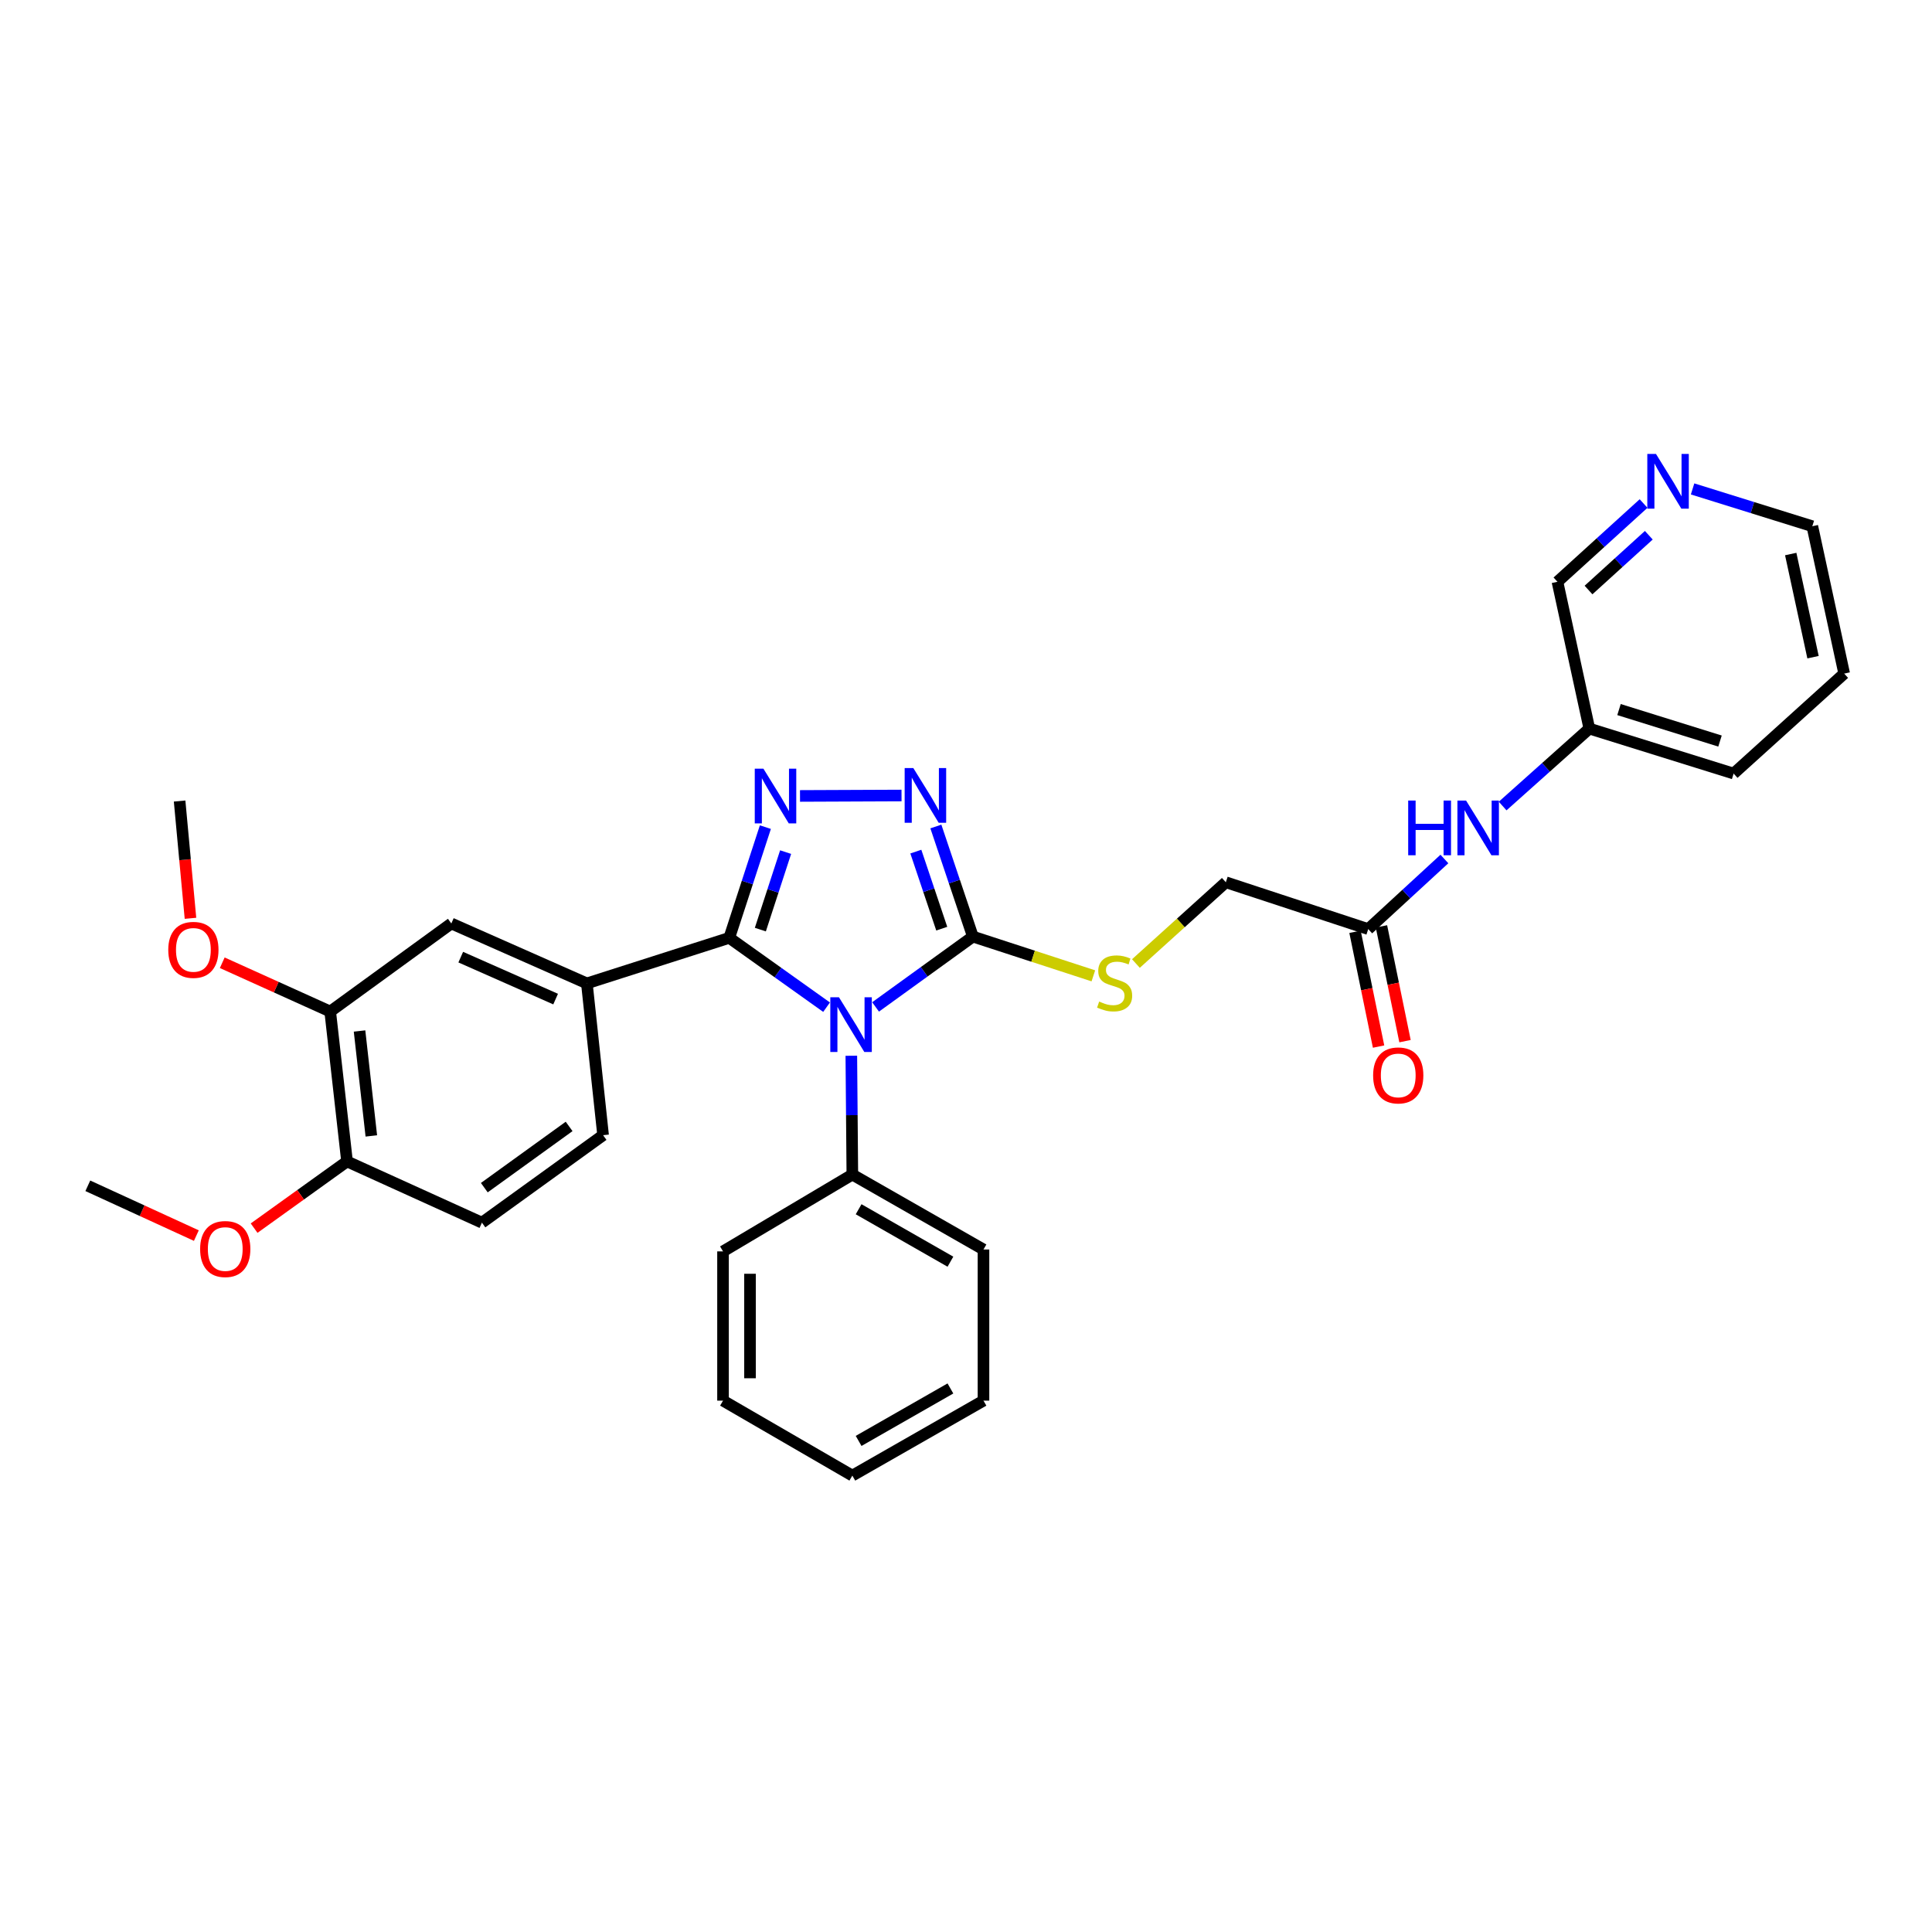 <?xml version='1.0' encoding='iso-8859-1'?>
<svg version='1.1' baseProfile='full'
              xmlns='http://www.w3.org/2000/svg'
                      xmlns:rdkit='http://www.rdkit.org/xml'
                      xmlns:xlink='http://www.w3.org/1999/xlink'
                  xml:space='preserve'
width='1000px' height='1000px' viewBox='0 0 1000 1000'>
<!-- END OF HEADER -->
<rect style='opacity:1.0;fill:#FFFFFF;stroke:none' width='1000' height='1000' x='0' y='0'> </rect>
<path class='bond-0' d='M 427.833,521.321 L 402.652,503.375' style='fill:none;fill-rule:evenodd;stroke:#0000FF;stroke-width:6px;stroke-linecap:butt;stroke-linejoin:miter;stroke-opacity:1' />
<path class='bond-0' d='M 402.652,503.375 L 377.47,485.429' style='fill:none;fill-rule:evenodd;stroke:#000000;stroke-width:6px;stroke-linecap:butt;stroke-linejoin:miter;stroke-opacity:1' />
<path class='bond-2' d='M 453.193,521.185 L 478.378,502.981' style='fill:none;fill-rule:evenodd;stroke:#0000FF;stroke-width:6px;stroke-linecap:butt;stroke-linejoin:miter;stroke-opacity:1' />
<path class='bond-2' d='M 478.378,502.981 L 503.562,484.777' style='fill:none;fill-rule:evenodd;stroke:#000000;stroke-width:6px;stroke-linecap:butt;stroke-linejoin:miter;stroke-opacity:1' />
<path class='bond-7' d='M 440.645,546.454 L 440.907,577.206' style='fill:none;fill-rule:evenodd;stroke:#0000FF;stroke-width:6px;stroke-linecap:butt;stroke-linejoin:miter;stroke-opacity:1' />
<path class='bond-7' d='M 440.907,577.206 L 441.168,607.959' style='fill:none;fill-rule:evenodd;stroke:#000000;stroke-width:6px;stroke-linecap:butt;stroke-linejoin:miter;stroke-opacity:1' />
<path class='bond-1' d='M 377.47,485.429 L 386.814,456.775' style='fill:none;fill-rule:evenodd;stroke:#000000;stroke-width:6px;stroke-linecap:butt;stroke-linejoin:miter;stroke-opacity:1' />
<path class='bond-1' d='M 386.814,456.775 L 396.157,428.12' style='fill:none;fill-rule:evenodd;stroke:#0000FF;stroke-width:6px;stroke-linecap:butt;stroke-linejoin:miter;stroke-opacity:1' />
<path class='bond-1' d='M 393.554,481.163 L 400.094,461.105' style='fill:none;fill-rule:evenodd;stroke:#000000;stroke-width:6px;stroke-linecap:butt;stroke-linejoin:miter;stroke-opacity:1' />
<path class='bond-1' d='M 400.094,461.105 L 406.634,441.047' style='fill:none;fill-rule:evenodd;stroke:#0000FF;stroke-width:6px;stroke-linecap:butt;stroke-linejoin:miter;stroke-opacity:1' />
<path class='bond-4' d='M 377.47,485.429 L 303.761,509.005' style='fill:none;fill-rule:evenodd;stroke:#000000;stroke-width:6px;stroke-linecap:butt;stroke-linejoin:miter;stroke-opacity:1' />
<path class='bond-31' d='M 414.083,411.977 L 466.63,411.756' style='fill:none;fill-rule:evenodd;stroke:#0000FF;stroke-width:6px;stroke-linecap:butt;stroke-linejoin:miter;stroke-opacity:1' />
<path class='bond-3' d='M 503.562,484.777 L 493.982,456.284' style='fill:none;fill-rule:evenodd;stroke:#000000;stroke-width:6px;stroke-linecap:butt;stroke-linejoin:miter;stroke-opacity:1' />
<path class='bond-3' d='M 493.982,456.284 L 484.402,427.792' style='fill:none;fill-rule:evenodd;stroke:#0000FF;stroke-width:6px;stroke-linecap:butt;stroke-linejoin:miter;stroke-opacity:1' />
<path class='bond-3' d='M 487.448,480.681 L 480.741,460.736' style='fill:none;fill-rule:evenodd;stroke:#000000;stroke-width:6px;stroke-linecap:butt;stroke-linejoin:miter;stroke-opacity:1' />
<path class='bond-3' d='M 480.741,460.736 L 474.035,440.791' style='fill:none;fill-rule:evenodd;stroke:#0000FF;stroke-width:6px;stroke-linecap:butt;stroke-linejoin:miter;stroke-opacity:1' />
<path class='bond-5' d='M 503.562,484.777 L 534.741,494.935' style='fill:none;fill-rule:evenodd;stroke:#000000;stroke-width:6px;stroke-linecap:butt;stroke-linejoin:miter;stroke-opacity:1' />
<path class='bond-5' d='M 534.741,494.935 L 565.92,505.093' style='fill:none;fill-rule:evenodd;stroke:#CCCC00;stroke-width:6px;stroke-linecap:butt;stroke-linejoin:miter;stroke-opacity:1' />
<path class='bond-6' d='M 303.761,509.005 L 233.607,477.987' style='fill:none;fill-rule:evenodd;stroke:#000000;stroke-width:6px;stroke-linecap:butt;stroke-linejoin:miter;stroke-opacity:1' />
<path class='bond-6' d='M 287.589,517.128 L 238.481,495.415' style='fill:none;fill-rule:evenodd;stroke:#000000;stroke-width:6px;stroke-linecap:butt;stroke-linejoin:miter;stroke-opacity:1' />
<path class='bond-12' d='M 303.761,509.005 L 312.158,587.572' style='fill:none;fill-rule:evenodd;stroke:#000000;stroke-width:6px;stroke-linecap:butt;stroke-linejoin:miter;stroke-opacity:1' />
<path class='bond-16' d='M 587.949,498.719 L 611.219,477.686' style='fill:none;fill-rule:evenodd;stroke:#CCCC00;stroke-width:6px;stroke-linecap:butt;stroke-linejoin:miter;stroke-opacity:1' />
<path class='bond-16' d='M 611.219,477.686 L 634.489,456.653' style='fill:none;fill-rule:evenodd;stroke:#000000;stroke-width:6px;stroke-linecap:butt;stroke-linejoin:miter;stroke-opacity:1' />
<path class='bond-8' d='M 233.607,477.987 L 170.91,523.564' style='fill:none;fill-rule:evenodd;stroke:#000000;stroke-width:6px;stroke-linecap:butt;stroke-linejoin:miter;stroke-opacity:1' />
<path class='bond-22' d='M 441.168,607.959 L 509.049,646.738' style='fill:none;fill-rule:evenodd;stroke:#000000;stroke-width:6px;stroke-linecap:butt;stroke-linejoin:miter;stroke-opacity:1' />
<path class='bond-22' d='M 444.421,625.905 L 491.937,653.05' style='fill:none;fill-rule:evenodd;stroke:#000000;stroke-width:6px;stroke-linecap:butt;stroke-linejoin:miter;stroke-opacity:1' />
<path class='bond-23' d='M 441.168,607.959 L 374.234,647.715' style='fill:none;fill-rule:evenodd;stroke:#000000;stroke-width:6px;stroke-linecap:butt;stroke-linejoin:miter;stroke-opacity:1' />
<path class='bond-18' d='M 170.91,523.564 L 142.974,510.941' style='fill:none;fill-rule:evenodd;stroke:#000000;stroke-width:6px;stroke-linecap:butt;stroke-linejoin:miter;stroke-opacity:1' />
<path class='bond-18' d='M 142.974,510.941 L 115.039,498.319' style='fill:none;fill-rule:evenodd;stroke:#FF0000;stroke-width:6px;stroke-linecap:butt;stroke-linejoin:miter;stroke-opacity:1' />
<path class='bond-33' d='M 170.91,523.564 L 179.625,601.153' style='fill:none;fill-rule:evenodd;stroke:#000000;stroke-width:6px;stroke-linecap:butt;stroke-linejoin:miter;stroke-opacity:1' />
<path class='bond-33' d='M 186.099,533.643 L 192.199,587.955' style='fill:none;fill-rule:evenodd;stroke:#000000;stroke-width:6px;stroke-linecap:butt;stroke-linejoin:miter;stroke-opacity:1' />
<path class='bond-9' d='M 708.198,480.897 L 634.489,456.653' style='fill:none;fill-rule:evenodd;stroke:#000000;stroke-width:6px;stroke-linecap:butt;stroke-linejoin:miter;stroke-opacity:1' />
<path class='bond-10' d='M 708.198,480.897 L 727.906,462.756' style='fill:none;fill-rule:evenodd;stroke:#000000;stroke-width:6px;stroke-linecap:butt;stroke-linejoin:miter;stroke-opacity:1' />
<path class='bond-10' d='M 727.906,462.756 L 747.614,444.615' style='fill:none;fill-rule:evenodd;stroke:#0000FF;stroke-width:6px;stroke-linecap:butt;stroke-linejoin:miter;stroke-opacity:1' />
<path class='bond-14' d='M 701.356,482.301 L 707.452,512.004' style='fill:none;fill-rule:evenodd;stroke:#000000;stroke-width:6px;stroke-linecap:butt;stroke-linejoin:miter;stroke-opacity:1' />
<path class='bond-14' d='M 707.452,512.004 L 713.549,541.707' style='fill:none;fill-rule:evenodd;stroke:#FF0000;stroke-width:6px;stroke-linecap:butt;stroke-linejoin:miter;stroke-opacity:1' />
<path class='bond-14' d='M 715.039,479.492 L 721.136,509.195' style='fill:none;fill-rule:evenodd;stroke:#000000;stroke-width:6px;stroke-linecap:butt;stroke-linejoin:miter;stroke-opacity:1' />
<path class='bond-14' d='M 721.136,509.195 L 727.232,538.898' style='fill:none;fill-rule:evenodd;stroke:#FF0000;stroke-width:6px;stroke-linecap:butt;stroke-linejoin:miter;stroke-opacity:1' />
<path class='bond-17' d='M 777.766,417.202 L 800.2,397.159' style='fill:none;fill-rule:evenodd;stroke:#0000FF;stroke-width:6px;stroke-linecap:butt;stroke-linejoin:miter;stroke-opacity:1' />
<path class='bond-17' d='M 800.2,397.159 L 822.633,377.116' style='fill:none;fill-rule:evenodd;stroke:#000000;stroke-width:6px;stroke-linecap:butt;stroke-linejoin:miter;stroke-opacity:1' />
<path class='bond-11' d='M 179.625,601.153 L 249.446,632.846' style='fill:none;fill-rule:evenodd;stroke:#000000;stroke-width:6px;stroke-linecap:butt;stroke-linejoin:miter;stroke-opacity:1' />
<path class='bond-19' d='M 179.625,601.153 L 155.576,618.419' style='fill:none;fill-rule:evenodd;stroke:#000000;stroke-width:6px;stroke-linecap:butt;stroke-linejoin:miter;stroke-opacity:1' />
<path class='bond-19' d='M 155.576,618.419 L 131.527,635.685' style='fill:none;fill-rule:evenodd;stroke:#FF0000;stroke-width:6px;stroke-linecap:butt;stroke-linejoin:miter;stroke-opacity:1' />
<path class='bond-15' d='M 312.158,587.572 L 249.446,632.846' style='fill:none;fill-rule:evenodd;stroke:#000000;stroke-width:6px;stroke-linecap:butt;stroke-linejoin:miter;stroke-opacity:1' />
<path class='bond-15' d='M 294.575,583.037 L 250.676,614.73' style='fill:none;fill-rule:evenodd;stroke:#000000;stroke-width:6px;stroke-linecap:butt;stroke-linejoin:miter;stroke-opacity:1' />
<path class='bond-13' d='M 850.709,260.625 L 828.422,280.879' style='fill:none;fill-rule:evenodd;stroke:#0000FF;stroke-width:6px;stroke-linecap:butt;stroke-linejoin:miter;stroke-opacity:1' />
<path class='bond-13' d='M 828.422,280.879 L 806.134,301.133' style='fill:none;fill-rule:evenodd;stroke:#000000;stroke-width:6px;stroke-linecap:butt;stroke-linejoin:miter;stroke-opacity:1' />
<path class='bond-13' d='M 853.418,277.039 L 837.817,291.217' style='fill:none;fill-rule:evenodd;stroke:#0000FF;stroke-width:6px;stroke-linecap:butt;stroke-linejoin:miter;stroke-opacity:1' />
<path class='bond-13' d='M 837.817,291.217 L 822.215,305.395' style='fill:none;fill-rule:evenodd;stroke:#000000;stroke-width:6px;stroke-linecap:butt;stroke-linejoin:miter;stroke-opacity:1' />
<path class='bond-34' d='M 876.079,253.063 L 907.067,262.718' style='fill:none;fill-rule:evenodd;stroke:#0000FF;stroke-width:6px;stroke-linecap:butt;stroke-linejoin:miter;stroke-opacity:1' />
<path class='bond-34' d='M 907.067,262.718 L 938.054,272.373' style='fill:none;fill-rule:evenodd;stroke:#000000;stroke-width:6px;stroke-linecap:butt;stroke-linejoin:miter;stroke-opacity:1' />
<path class='bond-20' d='M 822.633,377.116 L 806.134,301.133' style='fill:none;fill-rule:evenodd;stroke:#000000;stroke-width:6px;stroke-linecap:butt;stroke-linejoin:miter;stroke-opacity:1' />
<path class='bond-24' d='M 822.633,377.116 L 897.32,400.397' style='fill:none;fill-rule:evenodd;stroke:#000000;stroke-width:6px;stroke-linecap:butt;stroke-linejoin:miter;stroke-opacity:1' />
<path class='bond-24' d='M 837.993,367.272 L 890.274,383.569' style='fill:none;fill-rule:evenodd;stroke:#000000;stroke-width:6px;stroke-linecap:butt;stroke-linejoin:miter;stroke-opacity:1' />
<path class='bond-25' d='M 98.59,475.315 L 95.777,444.965' style='fill:none;fill-rule:evenodd;stroke:#FF0000;stroke-width:6px;stroke-linecap:butt;stroke-linejoin:miter;stroke-opacity:1' />
<path class='bond-25' d='M 95.777,444.965 L 92.964,414.615' style='fill:none;fill-rule:evenodd;stroke:#000000;stroke-width:6px;stroke-linecap:butt;stroke-linejoin:miter;stroke-opacity:1' />
<path class='bond-26' d='M 101.63,639.547 L 73.542,626.655' style='fill:none;fill-rule:evenodd;stroke:#FF0000;stroke-width:6px;stroke-linecap:butt;stroke-linejoin:miter;stroke-opacity:1' />
<path class='bond-26' d='M 73.542,626.655 L 45.455,613.763' style='fill:none;fill-rule:evenodd;stroke:#000000;stroke-width:6px;stroke-linecap:butt;stroke-linejoin:miter;stroke-opacity:1' />
<path class='bond-21' d='M 938.054,272.373 L 954.545,348.651' style='fill:none;fill-rule:evenodd;stroke:#000000;stroke-width:6px;stroke-linecap:butt;stroke-linejoin:miter;stroke-opacity:1' />
<path class='bond-21' d='M 926.875,286.767 L 938.418,340.161' style='fill:none;fill-rule:evenodd;stroke:#000000;stroke-width:6px;stroke-linecap:butt;stroke-linejoin:miter;stroke-opacity:1' />
<path class='bond-29' d='M 509.049,646.738 L 509.049,724.971' style='fill:none;fill-rule:evenodd;stroke:#000000;stroke-width:6px;stroke-linecap:butt;stroke-linejoin:miter;stroke-opacity:1' />
<path class='bond-28' d='M 374.234,647.715 L 374.234,724.971' style='fill:none;fill-rule:evenodd;stroke:#000000;stroke-width:6px;stroke-linecap:butt;stroke-linejoin:miter;stroke-opacity:1' />
<path class='bond-28' d='M 388.203,659.304 L 388.203,713.383' style='fill:none;fill-rule:evenodd;stroke:#000000;stroke-width:6px;stroke-linecap:butt;stroke-linejoin:miter;stroke-opacity:1' />
<path class='bond-27' d='M 897.32,400.397 L 954.545,348.651' style='fill:none;fill-rule:evenodd;stroke:#000000;stroke-width:6px;stroke-linecap:butt;stroke-linejoin:miter;stroke-opacity:1' />
<path class='bond-30' d='M 374.234,724.971 L 441.168,763.765' style='fill:none;fill-rule:evenodd;stroke:#000000;stroke-width:6px;stroke-linecap:butt;stroke-linejoin:miter;stroke-opacity:1' />
<path class='bond-32' d='M 509.049,724.971 L 441.168,763.765' style='fill:none;fill-rule:evenodd;stroke:#000000;stroke-width:6px;stroke-linecap:butt;stroke-linejoin:miter;stroke-opacity:1' />
<path class='bond-32' d='M 491.935,718.662 L 444.419,745.818' style='fill:none;fill-rule:evenodd;stroke:#000000;stroke-width:6px;stroke-linecap:butt;stroke-linejoin:miter;stroke-opacity:1' />
<path  class='atom-0' d='M 434.248 516.194
L 443.528 531.194
Q 444.448 532.674, 445.928 535.354
Q 447.408 538.034, 447.488 538.194
L 447.488 516.194
L 451.248 516.194
L 451.248 544.514
L 447.368 544.514
L 437.408 528.114
Q 436.248 526.194, 435.008 523.994
Q 433.808 521.794, 433.448 521.114
L 433.448 544.514
L 429.768 544.514
L 429.768 516.194
L 434.248 516.194
' fill='#0000FF'/>
<path  class='atom-2' d='M 395.143 397.87
L 404.423 412.87
Q 405.343 414.35, 406.823 417.03
Q 408.303 419.71, 408.383 419.87
L 408.383 397.87
L 412.143 397.87
L 412.143 426.19
L 408.263 426.19
L 398.303 409.79
Q 397.143 407.87, 395.903 405.67
Q 394.703 403.47, 394.343 402.79
L 394.343 426.19
L 390.663 426.19
L 390.663 397.87
L 395.143 397.87
' fill='#0000FF'/>
<path  class='atom-4' d='M 472.732 397.544
L 482.012 412.544
Q 482.932 414.024, 484.412 416.704
Q 485.892 419.384, 485.972 419.544
L 485.972 397.544
L 489.732 397.544
L 489.732 425.864
L 485.852 425.864
L 475.892 409.464
Q 474.732 407.544, 473.492 405.344
Q 472.292 403.144, 471.932 402.464
L 471.932 425.864
L 468.252 425.864
L 468.252 397.544
L 472.732 397.544
' fill='#0000FF'/>
<path  class='atom-6' d='M 568.929 518.399
Q 569.249 518.519, 570.569 519.079
Q 571.889 519.639, 573.329 519.999
Q 574.809 520.319, 576.249 520.319
Q 578.929 520.319, 580.489 519.039
Q 582.049 517.719, 582.049 515.439
Q 582.049 513.879, 581.249 512.919
Q 580.489 511.959, 579.289 511.439
Q 578.089 510.919, 576.089 510.319
Q 573.569 509.559, 572.049 508.839
Q 570.569 508.119, 569.489 506.599
Q 568.449 505.079, 568.449 502.519
Q 568.449 498.959, 570.849 496.759
Q 573.289 494.559, 578.089 494.559
Q 581.369 494.559, 585.089 496.119
L 584.169 499.199
Q 580.769 497.799, 578.209 497.799
Q 575.449 497.799, 573.929 498.959
Q 572.409 500.079, 572.449 502.039
Q 572.449 503.559, 573.209 504.479
Q 574.009 505.399, 575.129 505.919
Q 576.289 506.439, 578.209 507.039
Q 580.769 507.839, 582.289 508.639
Q 583.809 509.439, 584.889 511.079
Q 586.009 512.679, 586.009 515.439
Q 586.009 519.359, 583.369 521.479
Q 580.769 523.559, 576.409 523.559
Q 573.889 523.559, 571.969 522.999
Q 570.089 522.479, 567.849 521.559
L 568.929 518.399
' fill='#CCCC00'/>
<path  class='atom-11' d='M 728.877 414.361
L 732.717 414.361
L 732.717 426.401
L 747.197 426.401
L 747.197 414.361
L 751.037 414.361
L 751.037 442.681
L 747.197 442.681
L 747.197 429.601
L 732.717 429.601
L 732.717 442.681
L 728.877 442.681
L 728.877 414.361
' fill='#0000FF'/>
<path  class='atom-11' d='M 758.837 414.361
L 768.117 429.361
Q 769.037 430.841, 770.517 433.521
Q 771.997 436.201, 772.077 436.361
L 772.077 414.361
L 775.837 414.361
L 775.837 442.681
L 771.957 442.681
L 761.997 426.281
Q 760.837 424.361, 759.597 422.161
Q 758.397 419.961, 758.037 419.281
L 758.037 442.681
L 754.357 442.681
L 754.357 414.361
L 758.837 414.361
' fill='#0000FF'/>
<path  class='atom-14' d='M 857.123 234.947
L 866.403 249.947
Q 867.323 251.427, 868.803 254.107
Q 870.283 256.787, 870.363 256.947
L 870.363 234.947
L 874.123 234.947
L 874.123 263.267
L 870.243 263.267
L 860.283 246.867
Q 859.123 244.947, 857.883 242.747
Q 856.683 240.547, 856.323 239.867
L 856.323 263.267
L 852.643 263.267
L 852.643 234.947
L 857.123 234.947
' fill='#0000FF'/>
<path  class='atom-15' d='M 710.726 556.633
Q 710.726 549.833, 714.086 546.033
Q 717.446 542.233, 723.726 542.233
Q 730.006 542.233, 733.366 546.033
Q 736.726 549.833, 736.726 556.633
Q 736.726 563.513, 733.326 567.433
Q 729.926 571.313, 723.726 571.313
Q 717.486 571.313, 714.086 567.433
Q 710.726 563.553, 710.726 556.633
M 723.726 568.113
Q 728.046 568.113, 730.366 565.233
Q 732.726 562.313, 732.726 556.633
Q 732.726 551.073, 730.366 548.273
Q 728.046 545.433, 723.726 545.433
Q 719.406 545.433, 717.046 548.233
Q 714.726 551.033, 714.726 556.633
Q 714.726 562.353, 717.046 565.233
Q 719.406 568.113, 723.726 568.113
' fill='#FF0000'/>
<path  class='atom-19' d='M 87.096 491.647
Q 87.096 484.847, 90.456 481.047
Q 93.816 477.247, 100.096 477.247
Q 106.376 477.247, 109.736 481.047
Q 113.096 484.847, 113.096 491.647
Q 113.096 498.527, 109.696 502.447
Q 106.296 506.327, 100.096 506.327
Q 93.856 506.327, 90.456 502.447
Q 87.096 498.567, 87.096 491.647
M 100.096 503.127
Q 104.416 503.127, 106.736 500.247
Q 109.096 497.327, 109.096 491.647
Q 109.096 486.087, 106.736 483.287
Q 104.416 480.447, 100.096 480.447
Q 95.776 480.447, 93.416 483.247
Q 91.096 486.047, 91.096 491.647
Q 91.096 497.367, 93.416 500.247
Q 95.776 503.127, 100.096 503.127
' fill='#FF0000'/>
<path  class='atom-20' d='M 103.587 646.492
Q 103.587 639.692, 106.947 635.892
Q 110.307 632.092, 116.587 632.092
Q 122.867 632.092, 126.227 635.892
Q 129.587 639.692, 129.587 646.492
Q 129.587 653.372, 126.187 657.292
Q 122.787 661.172, 116.587 661.172
Q 110.347 661.172, 106.947 657.292
Q 103.587 653.412, 103.587 646.492
M 116.587 657.972
Q 120.907 657.972, 123.227 655.092
Q 125.587 652.172, 125.587 646.492
Q 125.587 640.932, 123.227 638.132
Q 120.907 635.292, 116.587 635.292
Q 112.267 635.292, 109.907 638.092
Q 107.587 640.892, 107.587 646.492
Q 107.587 652.212, 109.907 655.092
Q 112.267 657.972, 116.587 657.972
' fill='#FF0000'/>
</svg>
